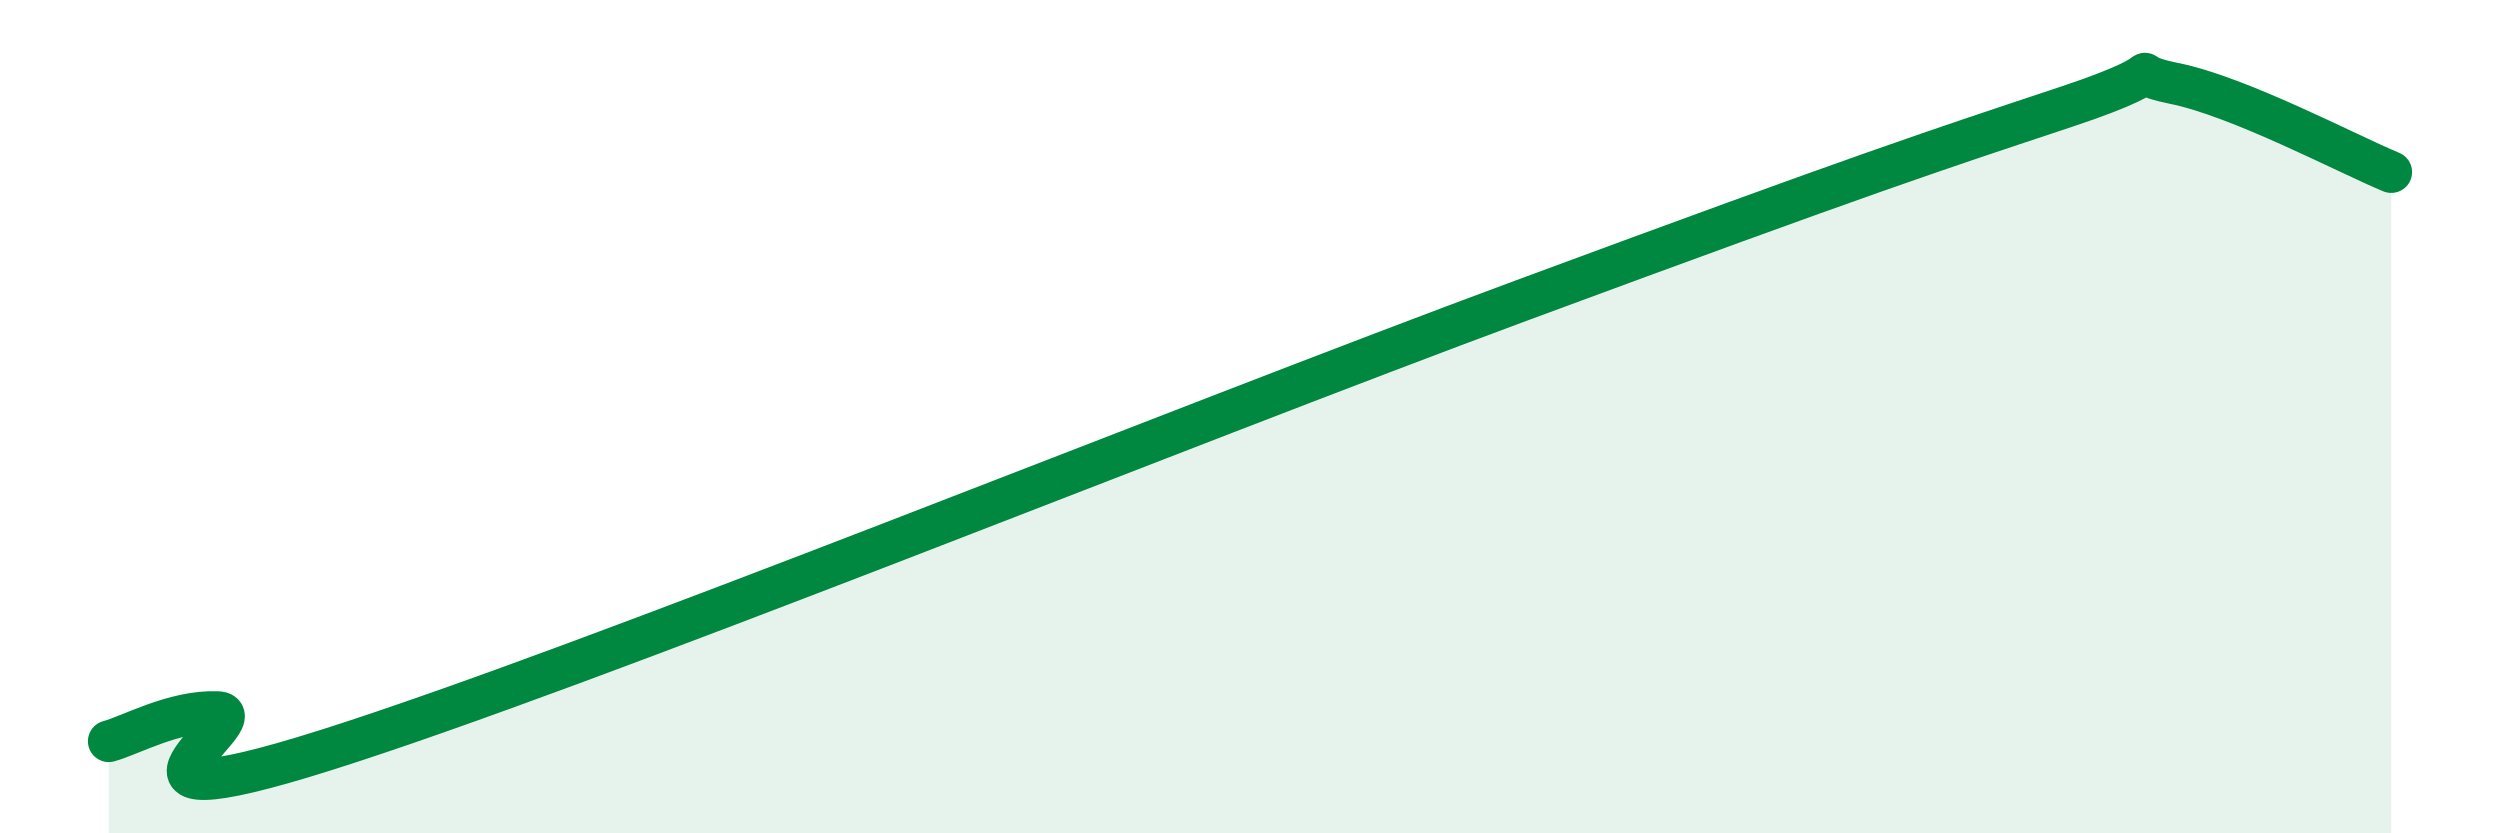 
    <svg width="60" height="20" viewBox="0 0 60 20" xmlns="http://www.w3.org/2000/svg">
      <path
        d="M 2.61,17.79 C 3.13,17.65 4.18,17.05 5.22,17.09 C 6.26,17.13 1.57,19.98 7.83,18 C 14.09,16.02 28.17,10.3 36.52,7.21 C 44.87,4.12 46.44,3.61 49.57,2.57 C 52.7,1.53 50.61,1.69 52.17,2 C 53.73,2.31 56.35,3.7 57.39,4.13L57.39 20L2.61 20Z"
        fill="#008740"
        opacity="0.1"
        stroke-linecap="round"
        stroke-linejoin="round"
      />
      <path
        d="M 2.61,17.79 C 3.13,17.65 4.18,17.05 5.22,17.09 C 6.26,17.13 1.57,19.98 7.83,18 C 14.09,16.02 28.17,10.3 36.52,7.21 C 44.87,4.12 46.44,3.61 49.57,2.57 C 52.7,1.53 50.61,1.69 52.17,2 C 53.73,2.31 56.35,3.7 57.39,4.13"
        stroke="#008740"
        stroke-width="1"
        fill="none"
        stroke-linecap="round"
        stroke-linejoin="round"
      />
    </svg>
  